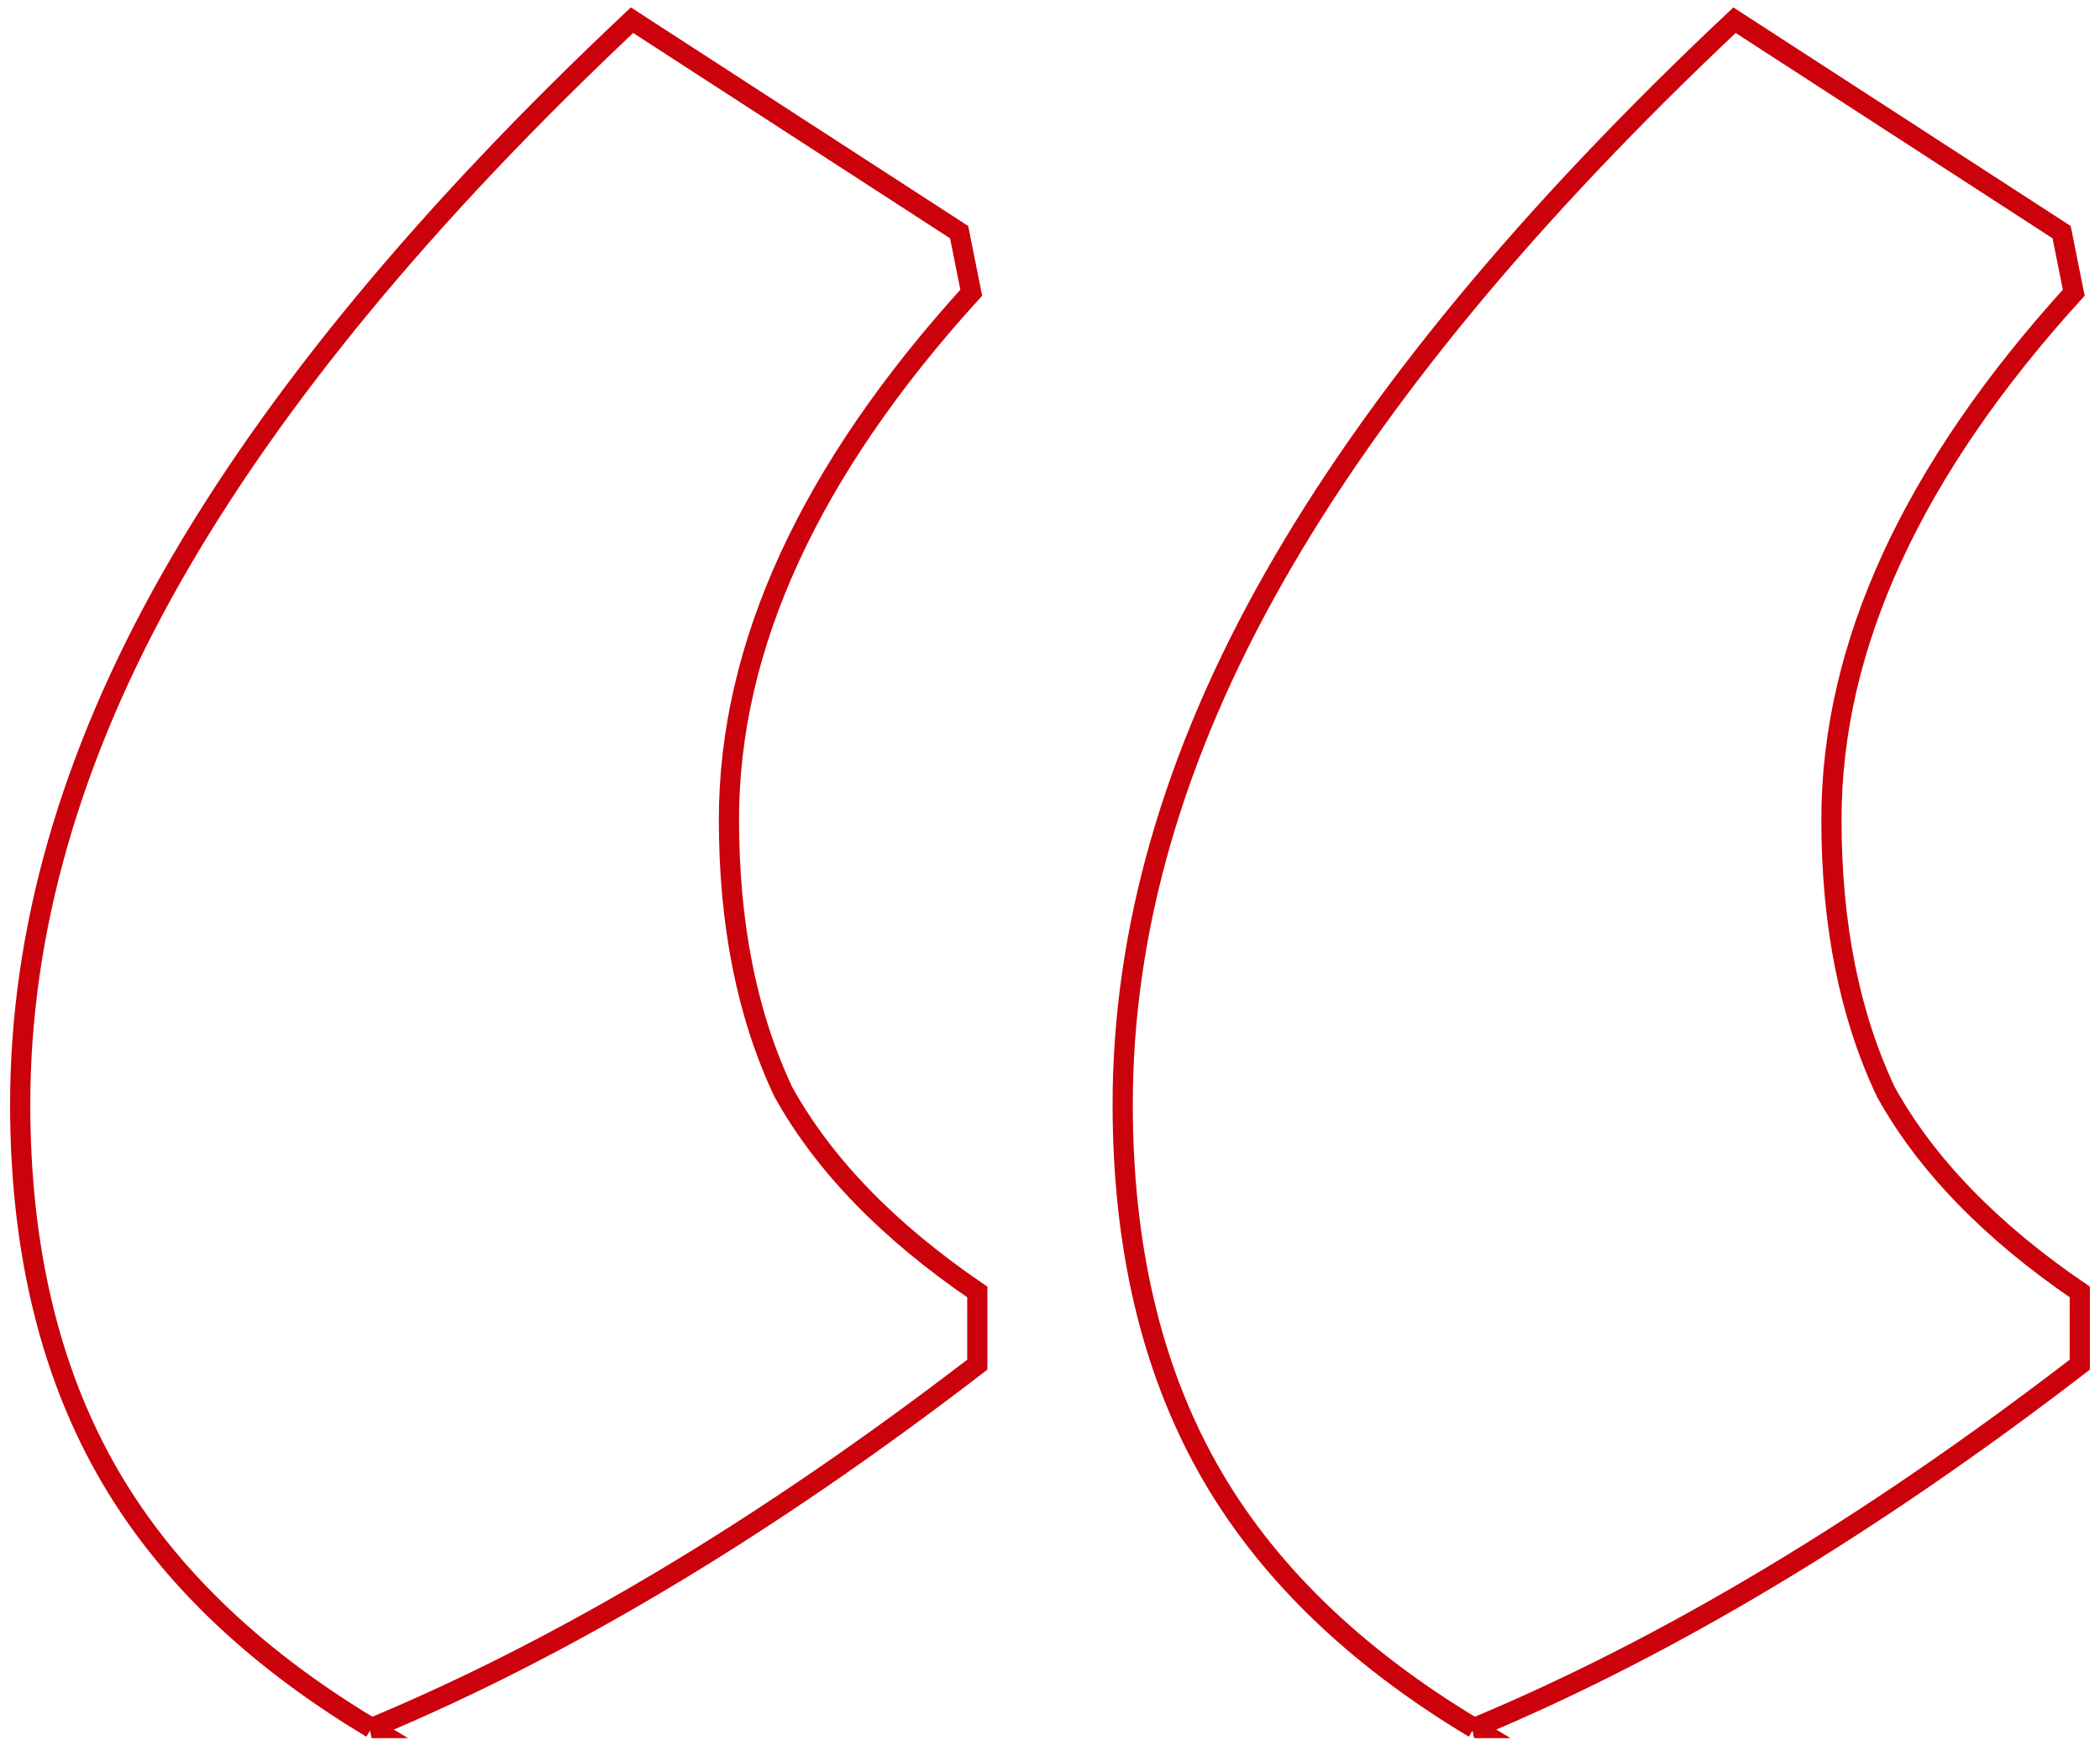<svg width="104" height="87" fill="none" xmlns="http://www.w3.org/2000/svg"><path d="M73 85.6c-6-3.6-10.4-7.9-13.2-12.9-2.8-5-4.2-11-4.2-18 0-8.6 2.5-17.3 7.5-26.1S75.7 10.6 85.9 1l16.2 10.5.6 3c-8 8.8-12 17.5-12 26.1 0 5.2.9 9.7 2.7 13.5 2 3.6 5.2 6.9 9.6 9.9v3.6c-10.4 8-20.4 14-30 18zm-54.6 0C12.4 82 8 77.7 5.2 72.7c-2.8-5-4.2-11-4.2-18 0-8.6 2.5-17.3 7.5-26.1S21.1 10.6 31.3 1l16.2 10.5.6 3c-8 8.8-12 17.5-12 26.1 0 5.2.9 9.7 2.7 13.5 2 3.6 5.2 6.9 9.6 9.9v3.6c-10.4 8-20.4 14-30 18z" stroke="#CB010B"/></svg>